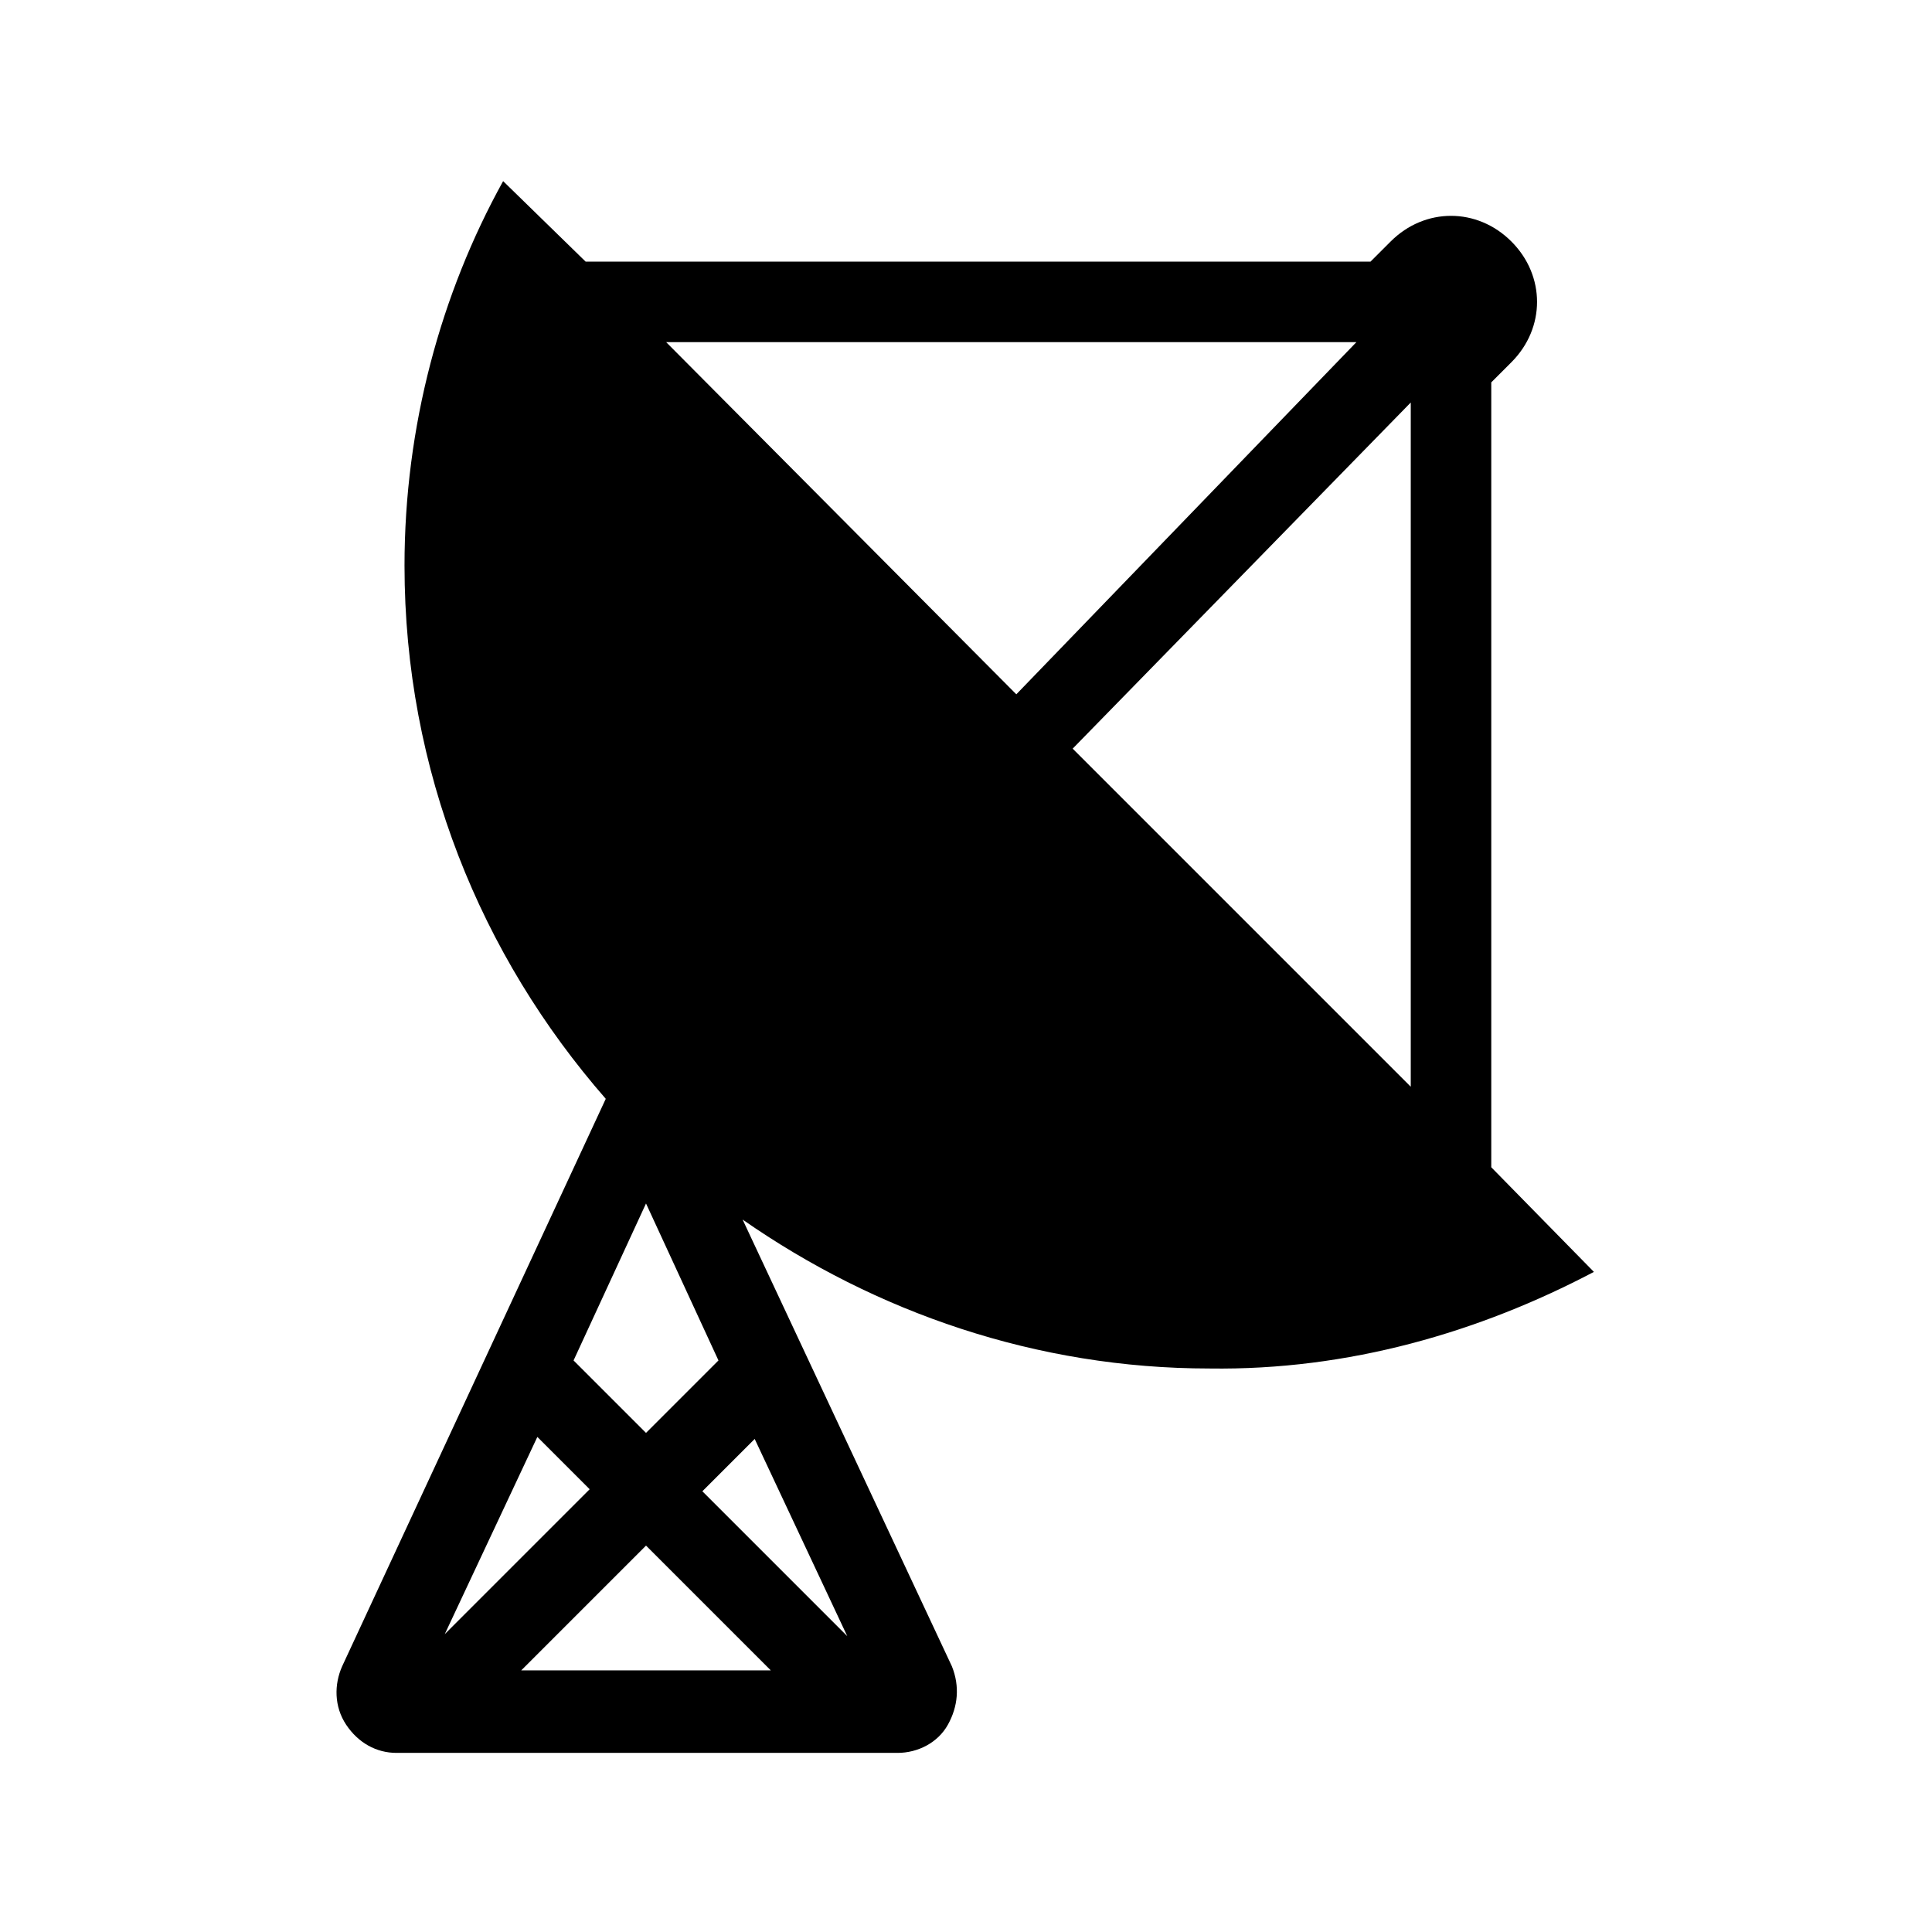 <svg version="1.1" viewBox="0 0 96 96" xmlns="http://www.w3.org/2000/svg" xmlns:xlink="http://www.w3.org/1999/xlink" id="Icons" overflow="hidden"><g><path d=" M 70.1 20 L 70.1 54 L 53.3 37.2 L 70.1 20 Z M 33.1 17 L 67.4 17 L 50.5 34.5 L 33.1 17 Z M 32.1 71.2 L 28.5 67.6 L 32.1 59.8 L 35.7 67.6 L 32.1 71.2 Z M 34.9 74.1 L 37.5 71.5 L 42.1 81.3 L 34.9 74.1 Z M 22.1 81.2 L 26.7 71.4 L 29.3 74 L 22.1 81.2 Z M 32.1 76.8 L 38.3 83 L 25.9 83 L 32.1 76.8 Z M 79.2 63.2 L 74.1 58 L 74.1 19 L 75.1 18 C 76.8 16.3 76.8 13.7 75.1 12 C 73.4 10.3 70.8 10.3 69.1 12 L 68.1 13 L 29.1 13 L 25 9 C 21.9 14.6 20.1 21.2 20.1 28.1 C 20.1 38.3 23.9 47.5 30.1 54.6 L 17 82.8 C 16.6 83.7 16.6 84.8 17.2 85.7 C 17.8 86.6 18.7 87.1 19.7 87.1 L 44.6 87.1 C 45.6 87.1 46.6 86.6 47.1 85.7 C 47.6 84.8 47.7 83.8 47.3 82.8 L 36.9 60.6 C 43.5 65.2 51.5 68 60.1 68 C 67 68.1 73.5 66.2 79.2 63.2 Z"/></g></svg>